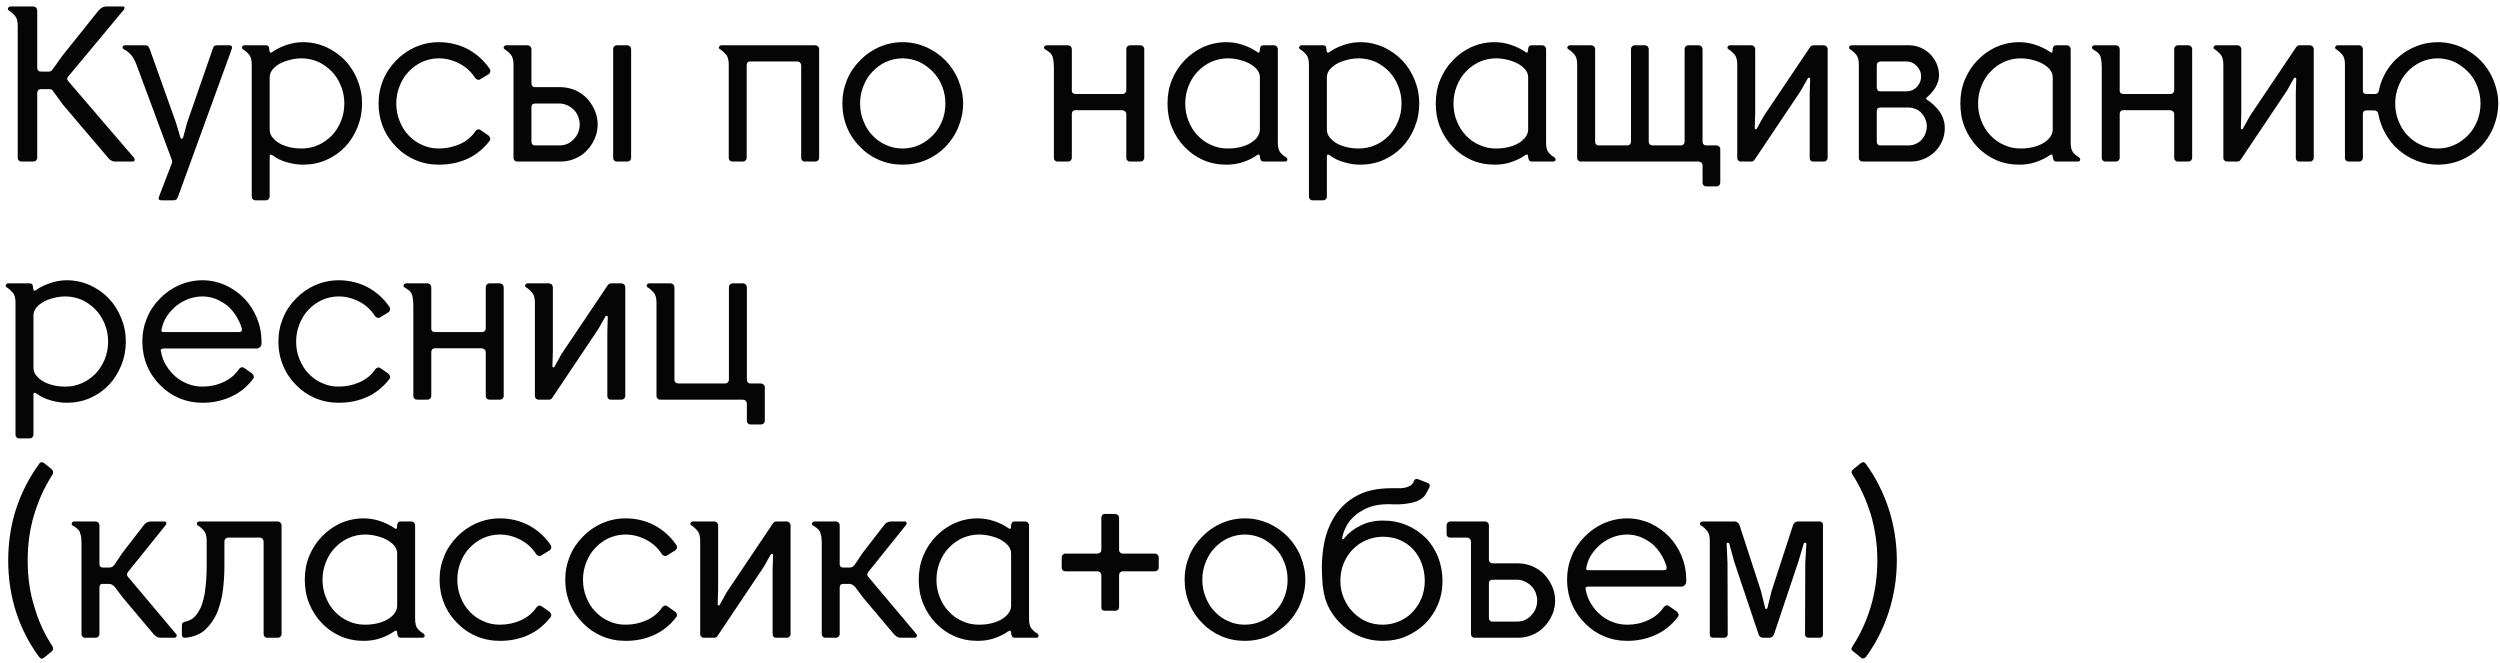 <?xml version="1.0" encoding="UTF-8"?> <svg xmlns="http://www.w3.org/2000/svg" width="294" height="78" viewBox="0 0 294 78" fill="none"><path d="M8.024 8.996C7.919 9.127 7.893 9.231 7.893 9.283C7.893 9.335 7.945 9.439 8.05 9.57L15.761 18.557C15.839 18.687 15.865 18.792 15.813 18.87C15.761 18.974 15.683 19 15.578 19H13.572C13.416 19 13.234 18.974 13.078 18.87C12.921 18.792 12.791 18.687 12.713 18.557L7.424 12.331L6.2 10.664C6.122 10.559 5.992 10.481 5.809 10.481H4.819C4.663 10.481 4.559 10.534 4.481 10.612C4.403 10.716 4.377 10.82 4.377 10.95V18.557C4.377 18.687 4.324 18.792 4.246 18.87C4.142 18.974 4.038 19 3.908 19H2.527C2.397 19 2.292 18.974 2.214 18.87C2.11 18.792 2.084 18.687 2.084 18.557V3.005C2.084 2.458 1.954 2.067 1.745 1.833C1.537 1.598 1.329 1.416 1.172 1.312C0.964 1.207 0.886 1.103 0.938 0.973C0.99 0.843 1.094 0.764 1.25 0.764H3.908C4.038 0.764 4.142 0.817 4.246 0.895C4.324 0.999 4.377 1.103 4.377 1.207V7.928C4.377 8.267 4.533 8.423 4.845 8.423H5.705C5.887 8.423 6.044 8.371 6.148 8.215L7.32 6.574L11.593 1.233C11.671 1.129 11.801 1.025 11.957 0.921C12.114 0.817 12.296 0.764 12.504 0.764H14.458C14.562 0.764 14.64 0.817 14.64 0.895C14.64 0.999 14.614 1.103 14.51 1.207L8.024 8.996ZM16.035 7.564C15.826 7.017 15.592 6.626 15.357 6.391C15.123 6.157 14.915 5.975 14.706 5.87C14.472 5.766 14.368 5.662 14.42 5.532C14.446 5.401 14.55 5.323 14.732 5.323H16.999C17.181 5.323 17.311 5.349 17.39 5.401C17.442 5.454 17.52 5.584 17.598 5.74L20.698 14.441L21.219 16.186C21.245 16.291 21.297 16.317 21.375 16.317C21.427 16.317 21.48 16.291 21.532 16.186L22 14.441L25.022 5.74C25.075 5.584 25.127 5.454 25.205 5.401C25.283 5.349 25.413 5.323 25.622 5.323H26.95C27.237 5.323 27.341 5.48 27.263 5.74L20.932 23.142C20.854 23.324 20.776 23.429 20.724 23.481C20.646 23.533 20.516 23.559 20.333 23.559H19.005C18.692 23.559 18.588 23.429 18.692 23.142L20.125 19.417C20.203 19.235 20.255 19.104 20.255 19.026C20.255 18.948 20.203 18.792 20.125 18.583L16.035 7.564ZM31.714 23.116C31.714 23.246 31.662 23.351 31.584 23.429C31.48 23.533 31.376 23.559 31.245 23.559H30.047C29.917 23.559 29.813 23.533 29.735 23.429C29.63 23.351 29.604 23.246 29.604 23.116V7.564C29.604 7.017 29.474 6.626 29.266 6.391C29.057 6.157 28.849 5.975 28.692 5.87C28.484 5.766 28.406 5.662 28.458 5.532C28.51 5.401 28.614 5.323 28.771 5.323H31.245C31.402 5.323 31.532 5.375 31.584 5.454C31.636 5.558 31.662 5.662 31.662 5.766C31.662 5.923 31.688 6.027 31.74 6.131C31.793 6.235 31.897 6.209 32.079 6.079C32.548 5.74 33.121 5.48 33.746 5.271C34.372 5.063 34.997 4.959 35.648 4.959C36.612 4.959 37.524 5.167 38.357 5.532C39.191 5.923 39.946 6.444 40.572 7.095C41.197 7.746 41.666 8.502 42.031 9.387C42.395 10.273 42.578 11.185 42.578 12.175C42.578 13.165 42.395 14.102 42.031 14.988C41.666 15.874 41.197 16.629 40.572 17.281C39.946 17.932 39.191 18.453 38.357 18.818C37.524 19.182 36.612 19.365 35.648 19.365C35.075 19.365 34.476 19.287 33.825 19.104C33.147 18.922 32.574 18.661 32.105 18.297C31.949 18.192 31.845 18.166 31.793 18.192C31.74 18.218 31.714 18.271 31.714 18.323V23.116ZM31.714 15.249C31.714 15.613 31.845 15.952 32.131 16.265C32.496 16.681 32.965 16.968 33.59 17.176C34.189 17.385 34.814 17.463 35.466 17.463C36.169 17.463 36.82 17.333 37.446 17.046C38.045 16.786 38.566 16.395 39.035 15.926C39.477 15.457 39.842 14.884 40.103 14.233C40.363 13.607 40.493 12.904 40.493 12.175C40.493 11.445 40.363 10.768 40.103 10.117C39.842 9.465 39.477 8.892 39.035 8.423C38.566 7.954 38.045 7.564 37.446 7.277C36.82 7.017 36.169 6.86 35.466 6.86C34.788 6.86 34.163 6.991 33.564 7.199C32.939 7.407 32.47 7.72 32.105 8.111C31.845 8.423 31.714 8.736 31.714 9.075V15.249ZM51.605 19.365C50.615 19.365 49.703 19.182 48.844 18.818C47.984 18.453 47.229 17.932 46.603 17.281C45.952 16.629 45.431 15.874 45.066 14.988C44.702 14.102 44.519 13.165 44.519 12.175C44.519 11.185 44.702 10.273 45.066 9.387C45.431 8.502 45.952 7.746 46.603 7.095C47.229 6.444 47.984 5.923 48.844 5.532C49.703 5.167 50.615 4.959 51.605 4.959C52.856 4.959 54.002 5.245 55.044 5.792C56.086 6.365 56.919 7.121 57.597 8.111C57.649 8.215 57.675 8.319 57.649 8.449C57.597 8.58 57.545 8.684 57.441 8.736L56.503 9.309C56.398 9.387 56.268 9.413 56.138 9.361C56.008 9.309 55.904 9.231 55.852 9.127C55.383 8.397 54.757 7.85 54.002 7.46C53.246 7.069 52.439 6.86 51.605 6.86C50.902 6.86 50.251 7.017 49.651 7.277C49.026 7.564 48.505 7.954 48.062 8.423C47.593 8.892 47.255 9.465 46.994 10.117C46.734 10.768 46.603 11.445 46.603 12.175C46.603 12.904 46.734 13.607 46.994 14.233C47.255 14.884 47.593 15.457 48.062 15.926C48.505 16.395 49.026 16.786 49.651 17.046C50.251 17.333 50.902 17.463 51.605 17.463C52.439 17.463 53.246 17.307 54.028 16.968C54.809 16.629 55.461 16.108 55.93 15.405C55.982 15.327 56.086 15.275 56.19 15.223C56.294 15.197 56.425 15.223 56.529 15.301L57.467 15.952C57.545 16.03 57.597 16.134 57.649 16.239C57.675 16.369 57.649 16.473 57.571 16.577C56.841 17.515 55.982 18.218 54.94 18.687C53.898 19.156 52.803 19.365 51.605 19.365ZM65.91 10.247C66.483 10.247 67.056 10.377 67.603 10.586C68.124 10.82 68.593 11.133 68.984 11.523C69.374 11.94 69.687 12.409 69.921 12.93C70.156 13.451 70.286 14.024 70.286 14.623C70.286 15.249 70.156 15.822 69.921 16.343C69.687 16.864 69.374 17.333 68.984 17.724C68.593 18.14 68.124 18.453 67.603 18.661C67.056 18.896 66.483 19 65.91 19H60.83C60.7 19 60.595 18.974 60.517 18.87C60.413 18.792 60.387 18.687 60.387 18.557V7.564C60.387 7.017 60.257 6.626 60.048 6.391C59.84 6.157 59.632 5.975 59.475 5.87C59.267 5.766 59.189 5.662 59.241 5.532C59.293 5.401 59.397 5.323 59.553 5.323H62.028C62.158 5.323 62.263 5.375 62.367 5.454C62.445 5.558 62.497 5.662 62.497 5.766V9.778C62.497 9.934 62.523 10.039 62.601 10.117C62.679 10.221 62.784 10.247 62.94 10.247H65.91ZM72.579 19C72.422 19 72.318 18.974 72.24 18.87C72.136 18.792 72.11 18.687 72.11 18.557V5.766C72.11 5.662 72.136 5.558 72.24 5.454C72.318 5.375 72.422 5.323 72.579 5.323H73.751C73.881 5.323 73.985 5.375 74.09 5.454C74.168 5.558 74.22 5.662 74.22 5.766V18.557C74.22 18.687 74.168 18.792 74.09 18.87C73.985 18.974 73.881 19 73.751 19H72.579ZM62.497 16.629C62.497 16.786 62.523 16.89 62.601 16.968C62.679 17.072 62.784 17.098 62.94 17.098H65.805C66.118 17.098 66.431 17.046 66.717 16.916C67.004 16.786 67.264 16.603 67.473 16.369C67.681 16.16 67.864 15.9 67.994 15.587C68.098 15.301 68.176 14.988 68.176 14.623C68.176 14.311 68.098 13.998 67.994 13.686C67.864 13.373 67.681 13.113 67.473 12.904C67.264 12.696 67.004 12.513 66.717 12.383C66.431 12.253 66.118 12.175 65.805 12.175H62.94C62.627 12.175 62.497 12.331 62.497 12.618V16.629ZM95.886 5.323C95.99 5.323 96.094 5.375 96.198 5.454C96.277 5.558 96.329 5.662 96.329 5.766V18.557C96.329 18.687 96.277 18.792 96.198 18.87C96.094 18.974 95.99 19 95.886 19H94.661C94.531 19 94.427 18.974 94.349 18.87C94.245 18.792 94.219 18.687 94.219 18.557V7.694C94.219 7.564 94.166 7.46 94.088 7.355C93.984 7.277 93.88 7.225 93.75 7.225H88.253C87.94 7.225 87.81 7.381 87.81 7.694V18.557C87.81 18.687 87.758 18.792 87.68 18.87C87.576 18.974 87.471 19 87.341 19H86.143C86.013 19 85.908 18.974 85.83 18.87C85.726 18.792 85.7 18.687 85.7 18.557V7.564C85.7 7.017 85.57 6.626 85.361 6.391C85.153 6.157 84.945 5.975 84.788 5.87C84.58 5.766 84.502 5.662 84.554 5.532C84.606 5.401 84.71 5.323 84.866 5.323H95.886ZM106.149 17.463C106.826 17.463 107.478 17.333 108.103 17.046C108.702 16.786 109.223 16.395 109.692 15.926C110.161 15.457 110.526 14.884 110.786 14.233C111.047 13.607 111.177 12.904 111.177 12.175C111.177 11.445 111.047 10.768 110.786 10.117C110.526 9.465 110.161 8.892 109.692 8.423C109.223 7.954 108.702 7.564 108.103 7.277C107.478 7.017 106.826 6.86 106.149 6.86C105.446 6.86 104.794 7.017 104.195 7.277C103.57 7.564 103.049 7.954 102.606 8.423C102.137 8.892 101.799 9.465 101.538 10.117C101.277 10.768 101.147 11.445 101.147 12.175C101.147 12.904 101.277 13.607 101.538 14.233C101.799 14.884 102.137 15.457 102.606 15.926C103.049 16.395 103.57 16.786 104.195 17.046C104.794 17.333 105.446 17.463 106.149 17.463ZM106.149 4.959C107.139 4.959 108.051 5.167 108.91 5.532C109.77 5.923 110.526 6.444 111.177 7.095C111.802 7.746 112.323 8.502 112.688 9.387C113.052 10.273 113.261 11.185 113.261 12.175C113.261 13.165 113.052 14.102 112.688 14.988C112.323 15.874 111.802 16.629 111.177 17.281C110.526 17.932 109.77 18.453 108.91 18.818C108.051 19.182 107.139 19.365 106.149 19.365C105.159 19.365 104.247 19.182 103.388 18.818C102.528 18.453 101.772 17.932 101.147 17.281C100.496 16.629 99.975 15.874 99.61 14.988C99.246 14.102 99.063 13.165 99.063 12.175C99.063 11.185 99.246 10.273 99.61 9.387C99.975 8.502 100.496 7.746 101.147 7.095C101.772 6.444 102.528 5.923 103.388 5.532C104.247 5.167 105.159 4.959 106.149 4.959ZM132.898 19C132.768 19 132.664 18.974 132.585 18.87C132.481 18.792 132.455 18.687 132.455 18.557V13.425C132.455 13.269 132.403 13.165 132.299 13.086C132.195 13.008 132.064 12.956 131.96 12.956H126.49C126.333 12.956 126.229 13.008 126.151 13.086C126.073 13.191 126.047 13.295 126.047 13.425V18.557C126.047 18.687 125.995 18.792 125.916 18.87C125.812 18.974 125.708 19 125.578 19H124.379C124.249 19 124.145 18.974 124.067 18.87C123.963 18.792 123.937 18.687 123.937 18.557V8.007C123.937 7.642 123.911 7.355 123.884 7.121C123.858 6.912 123.806 6.73 123.754 6.574C123.676 6.417 123.572 6.287 123.468 6.183C123.337 6.079 123.181 5.975 123.025 5.87C122.816 5.766 122.738 5.662 122.79 5.532C122.842 5.401 122.947 5.323 123.103 5.323H125.578C125.708 5.323 125.812 5.375 125.916 5.454C125.995 5.558 126.047 5.662 126.047 5.766V10.612C126.047 10.768 126.073 10.898 126.177 10.95C126.255 11.028 126.359 11.055 126.49 11.055H131.986C132.117 11.055 132.221 11.028 132.325 10.924C132.403 10.846 132.455 10.742 132.455 10.586V5.766C132.455 5.662 132.481 5.558 132.585 5.454C132.664 5.375 132.768 5.323 132.898 5.323H134.122C134.227 5.323 134.331 5.375 134.435 5.454C134.513 5.558 134.565 5.662 134.565 5.766V18.557C134.565 18.687 134.513 18.792 134.435 18.87C134.331 18.974 134.227 19 134.122 19H132.898ZM148.163 9.075C148.163 8.736 148.033 8.423 147.772 8.111C147.408 7.72 146.913 7.407 146.313 7.199C145.688 6.991 145.063 6.86 144.412 6.86C143.682 6.86 143.031 7.017 142.432 7.277C141.807 7.564 141.286 7.954 140.843 8.423C140.374 8.892 140.035 9.465 139.775 10.117C139.514 10.768 139.384 11.445 139.384 12.175C139.384 12.904 139.514 13.607 139.775 14.233C140.035 14.884 140.374 15.457 140.843 15.926C141.286 16.395 141.807 16.786 142.432 17.046C143.031 17.333 143.682 17.463 144.412 17.463C145.037 17.463 145.662 17.385 146.287 17.176C146.887 16.968 147.381 16.681 147.746 16.265C148.007 15.952 148.163 15.613 148.163 15.249V9.075ZM150.273 16.76C150.273 17.333 150.377 17.724 150.586 17.958C150.794 18.192 150.976 18.349 151.185 18.453C151.341 18.557 151.419 18.687 151.393 18.818C151.341 18.948 151.263 19 151.107 19H148.658C148.45 19 148.319 18.948 148.267 18.818C148.189 18.687 148.163 18.557 148.163 18.401C148.163 18.297 148.137 18.244 148.085 18.192C148.033 18.14 147.929 18.166 147.824 18.244C147.303 18.609 146.756 18.87 146.131 19.078C145.506 19.287 144.855 19.365 144.229 19.365C143.239 19.365 142.328 19.182 141.494 18.818C140.66 18.453 139.931 17.932 139.306 17.281C138.681 16.629 138.186 15.874 137.821 14.988C137.456 14.102 137.3 13.165 137.3 12.175C137.3 11.185 137.456 10.273 137.821 9.387C138.186 8.502 138.681 7.746 139.306 7.095C139.931 6.444 140.66 5.923 141.494 5.532C142.328 5.167 143.239 4.959 144.229 4.959C144.855 4.959 145.506 5.063 146.131 5.271C146.756 5.48 147.303 5.74 147.798 6.079C147.955 6.209 148.059 6.235 148.111 6.131C148.137 6.027 148.163 5.923 148.163 5.766C148.163 5.662 148.189 5.558 148.267 5.454C148.319 5.375 148.45 5.323 148.632 5.323H149.83C149.934 5.323 150.039 5.375 150.143 5.454C150.221 5.558 150.273 5.662 150.273 5.766V16.76ZM156.041 23.116C156.041 23.246 155.989 23.351 155.91 23.429C155.806 23.533 155.702 23.559 155.572 23.559H154.373C154.243 23.559 154.139 23.533 154.061 23.429C153.957 23.351 153.931 23.246 153.931 23.116V7.564C153.931 7.017 153.8 6.626 153.592 6.391C153.384 6.157 153.175 5.975 153.019 5.87C152.81 5.766 152.732 5.662 152.784 5.532C152.836 5.401 152.941 5.323 153.097 5.323H155.572C155.728 5.323 155.858 5.375 155.91 5.454C155.963 5.558 155.989 5.662 155.989 5.766C155.989 5.923 156.015 6.027 156.067 6.131C156.119 6.235 156.223 6.209 156.405 6.079C156.874 5.74 157.447 5.48 158.073 5.271C158.698 5.063 159.323 4.959 159.974 4.959C160.938 4.959 161.85 5.167 162.684 5.532C163.517 5.923 164.273 6.444 164.898 7.095C165.523 7.746 165.992 8.502 166.357 9.387C166.722 10.273 166.904 11.185 166.904 12.175C166.904 13.165 166.722 14.102 166.357 14.988C165.992 15.874 165.523 16.629 164.898 17.281C164.273 17.932 163.517 18.453 162.684 18.818C161.85 19.182 160.938 19.365 159.974 19.365C159.401 19.365 158.802 19.287 158.151 19.104C157.474 18.922 156.9 18.661 156.431 18.297C156.275 18.192 156.171 18.166 156.119 18.192C156.067 18.218 156.041 18.271 156.041 18.323V23.116ZM156.041 15.249C156.041 15.613 156.171 15.952 156.458 16.265C156.822 16.681 157.291 16.968 157.916 17.176C158.516 17.385 159.141 17.463 159.792 17.463C160.495 17.463 161.147 17.333 161.772 17.046C162.371 16.786 162.892 16.395 163.361 15.926C163.804 15.457 164.169 14.884 164.429 14.233C164.69 13.607 164.82 12.904 164.82 12.175C164.82 11.445 164.69 10.768 164.429 10.117C164.169 9.465 163.804 8.892 163.361 8.423C162.892 7.954 162.371 7.564 161.772 7.277C161.147 7.017 160.495 6.86 159.792 6.86C159.115 6.86 158.489 6.991 157.89 7.199C157.265 7.407 156.796 7.72 156.431 8.111C156.171 8.423 156.041 8.736 156.041 9.075V15.249ZM179.709 9.075C179.709 8.736 179.579 8.423 179.318 8.111C178.953 7.72 178.458 7.407 177.859 7.199C177.234 6.991 176.609 6.86 175.958 6.86C175.228 6.86 174.577 7.017 173.978 7.277C173.352 7.564 172.831 7.954 172.389 8.423C171.92 8.892 171.581 9.465 171.321 10.117C171.06 10.768 170.93 11.445 170.93 12.175C170.93 12.904 171.06 13.607 171.321 14.233C171.581 14.884 171.92 15.457 172.389 15.926C172.831 16.395 173.352 16.786 173.978 17.046C174.577 17.333 175.228 17.463 175.958 17.463C176.583 17.463 177.208 17.385 177.833 17.176C178.432 16.968 178.927 16.681 179.292 16.265C179.553 15.952 179.709 15.613 179.709 15.249V9.075ZM181.819 16.76C181.819 17.333 181.923 17.724 182.132 17.958C182.34 18.192 182.522 18.349 182.731 18.453C182.887 18.557 182.965 18.687 182.939 18.818C182.887 18.948 182.809 19 182.653 19H180.204C179.995 19 179.865 18.948 179.813 18.818C179.735 18.687 179.709 18.557 179.709 18.401C179.709 18.297 179.683 18.244 179.631 18.192C179.579 18.14 179.474 18.166 179.37 18.244C178.849 18.609 178.302 18.87 177.677 19.078C177.052 19.287 176.4 19.365 175.775 19.365C174.785 19.365 173.873 19.182 173.04 18.818C172.206 18.453 171.477 17.932 170.852 17.281C170.226 16.629 169.731 15.874 169.367 14.988C169.002 14.102 168.846 13.165 168.846 12.175C168.846 11.185 169.002 10.273 169.367 9.387C169.731 8.502 170.226 7.746 170.852 7.095C171.477 6.444 172.206 5.923 173.04 5.532C173.873 5.167 174.785 4.959 175.775 4.959C176.4 4.959 177.052 5.063 177.677 5.271C178.302 5.48 178.849 5.74 179.344 6.079C179.5 6.209 179.605 6.235 179.657 6.131C179.683 6.027 179.709 5.923 179.709 5.766C179.709 5.662 179.735 5.558 179.813 5.454C179.865 5.375 179.995 5.323 180.178 5.323H181.376C181.48 5.323 181.585 5.375 181.689 5.454C181.767 5.558 181.819 5.662 181.819 5.766V16.76ZM185.919 19C185.789 19 185.685 18.974 185.607 18.87C185.503 18.792 185.476 18.687 185.476 18.557V7.564C185.476 7.017 185.346 6.626 185.138 6.391C184.929 6.157 184.721 5.975 184.565 5.87C184.356 5.766 184.278 5.662 184.33 5.532C184.382 5.401 184.487 5.323 184.643 5.323H187.118C187.248 5.323 187.352 5.375 187.456 5.454C187.534 5.558 187.587 5.662 187.587 5.766V16.629C187.587 16.786 187.613 16.89 187.691 16.968C187.769 17.072 187.873 17.098 188.029 17.098H191.338C191.494 17.098 191.598 17.072 191.677 16.968C191.755 16.89 191.807 16.786 191.807 16.629V5.766C191.807 5.662 191.833 5.558 191.937 5.454C192.015 5.375 192.119 5.323 192.25 5.323H193.448C193.552 5.323 193.656 5.375 193.761 5.454C193.839 5.558 193.891 5.662 193.891 5.766V16.629C193.891 16.786 193.917 16.89 194.021 16.968C194.099 17.072 194.203 17.098 194.36 17.098H197.668C197.798 17.098 197.903 17.072 197.981 16.968C198.059 16.89 198.111 16.786 198.111 16.629V5.766C198.111 5.662 198.137 5.558 198.241 5.454C198.32 5.375 198.424 5.323 198.58 5.323H199.752C199.883 5.323 199.987 5.375 200.091 5.454C200.169 5.558 200.221 5.662 200.221 5.766V16.629C200.221 16.786 200.247 16.89 200.351 16.968C200.43 17.072 200.534 17.098 200.664 17.098H201.862C201.967 17.098 202.071 17.15 202.175 17.229C202.253 17.307 202.305 17.411 202.305 17.541V21.449C202.305 21.605 202.253 21.709 202.175 21.787C202.071 21.892 201.967 21.918 201.862 21.918H200.664C200.534 21.918 200.43 21.892 200.351 21.787C200.247 21.709 200.221 21.605 200.221 21.449V19.469C200.221 19.339 200.169 19.235 200.091 19.13C199.987 19.052 199.883 19 199.752 19H185.919ZM206.412 13.295L206.36 15.04C206.36 15.145 206.386 15.197 206.438 15.197C206.491 15.223 206.569 15.197 206.621 15.092L207.428 13.633L212.873 5.532C212.977 5.401 213.107 5.323 213.264 5.323H214.488C214.592 5.323 214.697 5.375 214.801 5.454C214.879 5.558 214.931 5.662 214.931 5.766V18.557C214.931 18.687 214.879 18.792 214.801 18.87C214.697 18.974 214.592 19 214.488 19H213.264C213.107 19 213.003 18.974 212.925 18.87C212.847 18.792 212.821 18.687 212.821 18.557V10.976L212.873 9.309C212.873 9.205 212.821 9.153 212.769 9.127C212.691 9.127 212.638 9.153 212.586 9.231L211.779 10.664L206.334 18.792C206.23 18.948 206.1 19 205.943 19H204.745C204.615 19 204.511 18.974 204.432 18.87C204.328 18.792 204.302 18.687 204.302 18.557V7.564C204.302 7.017 204.172 6.626 203.964 6.391C203.755 6.157 203.547 5.975 203.39 5.87C203.182 5.766 203.104 5.662 203.156 5.532C203.208 5.401 203.312 5.323 203.469 5.323H205.943C206.074 5.323 206.178 5.375 206.282 5.454C206.36 5.558 206.412 5.662 206.412 5.766V13.295ZM219.042 19C218.912 19 218.808 18.974 218.73 18.87C218.626 18.792 218.6 18.687 218.6 18.557V7.564C218.6 7.017 218.469 6.626 218.261 6.391C218.053 6.157 217.844 5.975 217.688 5.87C217.479 5.766 217.401 5.662 217.453 5.532C217.505 5.401 217.61 5.323 217.766 5.323H224.513C224.982 5.323 225.451 5.428 225.868 5.61C226.285 5.792 226.675 6.053 226.988 6.365C227.301 6.678 227.561 7.069 227.743 7.486C227.926 7.902 228.03 8.371 228.03 8.84C228.03 9.361 227.874 9.83 227.613 10.273C227.353 10.716 227.014 11.107 226.623 11.419C226.467 11.55 226.467 11.654 226.623 11.732C227.196 12.097 227.691 12.566 228.108 13.139C228.499 13.712 228.707 14.363 228.707 15.04C228.707 15.613 228.603 16.134 228.395 16.603C228.186 17.072 227.9 17.489 227.535 17.854C227.17 18.218 226.727 18.479 226.259 18.687C225.764 18.896 225.243 19 224.722 19H219.042ZM220.71 16.629C220.71 16.786 220.736 16.89 220.814 16.968C220.892 17.072 220.996 17.098 221.153 17.098H224.461C224.748 17.098 225.034 17.046 225.295 16.916C225.555 16.812 225.764 16.655 225.972 16.447C226.154 16.239 226.311 16.004 226.415 15.744C226.519 15.483 226.597 15.171 226.597 14.858C226.597 14.545 226.519 14.259 226.415 13.998C226.311 13.738 226.154 13.503 225.972 13.295C225.764 13.086 225.555 12.93 225.295 12.826C225.034 12.722 224.748 12.644 224.461 12.644H221.153C220.84 12.644 220.71 12.8 220.71 13.086V16.629ZM220.71 10.299C220.71 10.403 220.736 10.507 220.814 10.612C220.892 10.716 220.996 10.742 221.153 10.742H224.201C224.669 10.742 225.06 10.586 225.399 10.247C225.738 9.908 225.92 9.491 225.92 8.97C225.92 8.502 225.738 8.085 225.399 7.746C225.06 7.407 224.669 7.225 224.201 7.225H221.153C221.048 7.225 220.97 7.277 220.866 7.329C220.762 7.381 220.71 7.512 220.71 7.668V10.299ZM241.401 9.075C241.401 8.736 241.271 8.423 241.011 8.111C240.646 7.72 240.151 7.407 239.552 7.199C238.927 6.991 238.301 6.86 237.65 6.86C236.921 6.86 236.269 7.017 235.67 7.277C235.045 7.564 234.524 7.954 234.081 8.423C233.612 8.892 233.274 9.465 233.013 10.117C232.753 10.768 232.622 11.445 232.622 12.175C232.622 12.904 232.753 13.607 233.013 14.233C233.274 14.884 233.612 15.457 234.081 15.926C234.524 16.395 235.045 16.786 235.67 17.046C236.269 17.333 236.921 17.463 237.65 17.463C238.275 17.463 238.901 17.385 239.526 17.176C240.125 16.968 240.62 16.681 240.985 16.265C241.245 15.952 241.401 15.613 241.401 15.249V9.075ZM243.512 16.76C243.512 17.333 243.616 17.724 243.824 17.958C244.033 18.192 244.215 18.349 244.423 18.453C244.58 18.557 244.658 18.687 244.632 18.818C244.58 18.948 244.501 19 244.345 19H241.896C241.688 19 241.558 18.948 241.506 18.818C241.427 18.687 241.401 18.557 241.401 18.401C241.401 18.297 241.375 18.244 241.323 18.192C241.271 18.14 241.167 18.166 241.063 18.244C240.542 18.609 239.995 18.87 239.369 19.078C238.744 19.287 238.093 19.365 237.468 19.365C236.478 19.365 235.566 19.182 234.732 18.818C233.899 18.453 233.169 17.932 232.544 17.281C231.919 16.629 231.424 15.874 231.059 14.988C230.695 14.102 230.538 13.165 230.538 12.175C230.538 11.185 230.695 10.273 231.059 9.387C231.424 8.502 231.919 7.746 232.544 7.095C233.169 6.444 233.899 5.923 234.732 5.532C235.566 5.167 236.478 4.959 237.468 4.959C238.093 4.959 238.744 5.063 239.369 5.271C239.995 5.48 240.542 5.74 241.037 6.079C241.193 6.209 241.297 6.235 241.349 6.131C241.375 6.027 241.401 5.923 241.401 5.766C241.401 5.662 241.427 5.558 241.506 5.454C241.558 5.375 241.688 5.323 241.87 5.323H243.069C243.173 5.323 243.277 5.375 243.381 5.454C243.459 5.558 243.512 5.662 243.512 5.766V16.76ZM256.13 19C256 19 255.896 18.974 255.818 18.87C255.714 18.792 255.688 18.687 255.688 18.557V13.425C255.688 13.269 255.636 13.165 255.531 13.086C255.427 13.008 255.297 12.956 255.193 12.956H249.722C249.566 12.956 249.461 13.008 249.383 13.086C249.305 13.191 249.279 13.295 249.279 13.425V18.557C249.279 18.687 249.227 18.792 249.149 18.87C249.045 18.974 248.94 19 248.81 19H247.612C247.482 19 247.377 18.974 247.299 18.87C247.195 18.792 247.169 18.687 247.169 18.557V8.007C247.169 7.642 247.143 7.355 247.117 7.121C247.091 6.912 247.039 6.73 246.987 6.574C246.908 6.417 246.804 6.287 246.7 6.183C246.57 6.079 246.414 5.975 246.257 5.87C246.049 5.766 245.971 5.662 246.023 5.532C246.075 5.401 246.179 5.323 246.335 5.323H248.81C248.94 5.323 249.045 5.375 249.149 5.454C249.227 5.558 249.279 5.662 249.279 5.766V10.612C249.279 10.768 249.305 10.898 249.409 10.95C249.488 11.028 249.592 11.055 249.722 11.055H255.219C255.349 11.055 255.453 11.028 255.557 10.924C255.636 10.846 255.688 10.742 255.688 10.586V5.766C255.688 5.662 255.714 5.558 255.818 5.454C255.896 5.375 256 5.323 256.13 5.323H257.355C257.459 5.323 257.563 5.375 257.667 5.454C257.746 5.558 257.798 5.662 257.798 5.766V18.557C257.798 18.687 257.746 18.792 257.667 18.87C257.563 18.974 257.459 19 257.355 19H256.13ZM263.577 13.295L263.524 15.04C263.524 15.145 263.55 15.197 263.603 15.197C263.655 15.223 263.733 15.197 263.785 15.092L264.593 13.633L270.037 5.532C270.141 5.401 270.272 5.323 270.428 5.323H271.652C271.756 5.323 271.861 5.375 271.965 5.454C272.043 5.558 272.095 5.662 272.095 5.766V18.557C272.095 18.687 272.043 18.792 271.965 18.87C271.861 18.974 271.756 19 271.652 19H270.428C270.272 19 270.167 18.974 270.089 18.87C270.011 18.792 269.985 18.687 269.985 18.557V10.976L270.037 9.309C270.037 9.205 269.985 9.153 269.933 9.127C269.855 9.127 269.803 9.153 269.751 9.231L268.943 10.664L263.498 18.792C263.394 18.948 263.264 19 263.108 19H261.909C261.779 19 261.675 18.974 261.597 18.87C261.492 18.792 261.466 18.687 261.466 18.557V7.564C261.466 7.017 261.336 6.626 261.128 6.391C260.919 6.157 260.711 5.975 260.555 5.87C260.346 5.766 260.268 5.662 260.32 5.532C260.372 5.401 260.476 5.323 260.633 5.323H263.108C263.238 5.323 263.342 5.375 263.446 5.454C263.524 5.558 263.577 5.662 263.577 5.766V13.295ZM286.679 4.959C287.669 4.959 288.581 5.167 289.44 5.532C290.3 5.923 291.056 6.444 291.707 7.095C292.332 7.746 292.853 8.502 293.218 9.387C293.583 10.273 293.791 11.185 293.791 12.175C293.791 13.165 293.583 14.102 293.218 14.988C292.853 15.874 292.332 16.629 291.707 17.281C291.056 17.932 290.3 18.453 289.44 18.818C288.581 19.182 287.669 19.365 286.679 19.365C285.793 19.365 284.96 19.208 284.178 18.896C283.397 18.583 282.693 18.166 282.068 17.619C281.443 17.098 280.948 16.447 280.531 15.718C280.114 14.988 279.828 14.181 279.671 13.321C279.619 13.113 279.437 12.982 279.176 12.982H278.317C278.004 12.982 277.874 13.139 277.874 13.425V18.557C277.874 18.687 277.822 18.792 277.744 18.87C277.639 18.974 277.535 19 277.405 19H276.207C276.076 19 275.972 18.974 275.894 18.87C275.79 18.792 275.764 18.687 275.764 18.557V7.564C275.764 7.017 275.634 6.626 275.425 6.391C275.217 6.157 275.008 5.975 274.852 5.87C274.644 5.766 274.565 5.662 274.618 5.532C274.67 5.401 274.774 5.323 274.93 5.323H277.405C277.535 5.323 277.639 5.375 277.744 5.454C277.822 5.558 277.874 5.662 277.874 5.766V10.612C277.874 10.924 278.004 11.055 278.317 11.055H279.176C279.307 11.055 279.437 11.055 279.541 11.002C279.645 10.95 279.724 10.82 279.776 10.559C279.932 9.778 280.245 9.023 280.661 8.345C281.078 7.668 281.599 7.069 282.224 6.574C282.824 6.079 283.501 5.688 284.256 5.401C285.012 5.115 285.819 4.959 286.679 4.959ZM286.679 17.463C287.356 17.463 288.008 17.333 288.633 17.046C289.232 16.786 289.753 16.395 290.222 15.926C290.691 15.457 291.056 14.884 291.316 14.233C291.577 13.607 291.707 12.904 291.707 12.175C291.707 11.445 291.577 10.768 291.316 10.117C291.056 9.465 290.691 8.892 290.222 8.423C289.753 7.954 289.232 7.564 288.633 7.277C288.008 7.017 287.356 6.86 286.679 6.86C285.976 6.86 285.324 7.017 284.725 7.277C284.1 7.564 283.579 7.954 283.136 8.423C282.667 8.892 282.329 9.465 282.068 10.117C281.808 10.768 281.677 11.445 281.677 12.175C281.677 12.904 281.808 13.607 282.068 14.233C282.329 14.884 282.667 15.457 283.136 15.926C283.579 16.395 284.1 16.786 284.725 17.046C285.324 17.333 285.976 17.463 286.679 17.463ZM3.934 51.116C3.934 51.246 3.882 51.35 3.803 51.429C3.699 51.533 3.595 51.559 3.465 51.559H2.266C2.136 51.559 2.032 51.533 1.954 51.429C1.85 51.35 1.824 51.246 1.824 51.116V35.564C1.824 35.017 1.693 34.626 1.485 34.391C1.276 34.157 1.068 33.975 0.912 33.87C0.703 33.766 0.625 33.662 0.677 33.532C0.729 33.401 0.834 33.323 0.99 33.323H3.465C3.621 33.323 3.751 33.375 3.803 33.454C3.856 33.558 3.882 33.662 3.882 33.766C3.882 33.922 3.908 34.027 3.96 34.131C4.012 34.235 4.116 34.209 4.298 34.079C4.767 33.74 5.34 33.48 5.966 33.271C6.591 33.063 7.216 32.959 7.867 32.959C8.831 32.959 9.743 33.167 10.577 33.532C11.41 33.922 12.166 34.444 12.791 35.095C13.416 35.746 13.885 36.502 14.25 37.387C14.614 38.273 14.797 39.185 14.797 40.175C14.797 41.165 14.614 42.102 14.25 42.988C13.885 43.874 13.416 44.629 12.791 45.281C12.166 45.932 11.41 46.453 10.577 46.818C9.743 47.182 8.831 47.365 7.867 47.365C7.294 47.365 6.695 47.287 6.044 47.104C5.366 46.922 4.793 46.661 4.324 46.297C4.168 46.192 4.064 46.166 4.012 46.192C3.96 46.218 3.934 46.271 3.934 46.323V51.116ZM3.934 43.249C3.934 43.613 4.064 43.952 4.35 44.265C4.715 44.681 5.184 44.968 5.809 45.176C6.408 45.385 7.034 45.463 7.685 45.463C8.388 45.463 9.04 45.333 9.665 45.046C10.264 44.786 10.785 44.395 11.254 43.926C11.697 43.457 12.062 42.884 12.322 42.233C12.582 41.608 12.713 40.904 12.713 40.175C12.713 39.445 12.582 38.768 12.322 38.117C12.062 37.465 11.697 36.892 11.254 36.423C10.785 35.955 10.264 35.564 9.665 35.277C9.04 35.017 8.388 34.86 7.685 34.86C7.008 34.86 6.382 34.991 5.783 35.199C5.158 35.407 4.689 35.72 4.324 36.111C4.064 36.423 3.934 36.736 3.934 37.075V43.249ZM29.764 44.551C29.061 45.489 28.201 46.192 27.159 46.661C26.117 47.13 25.023 47.365 23.825 47.365C22.834 47.365 21.923 47.182 21.063 46.818C20.203 46.453 19.448 45.932 18.823 45.281C18.171 44.629 17.65 43.874 17.286 42.988C16.921 42.102 16.739 41.165 16.739 40.175C16.739 39.185 16.921 38.273 17.286 37.387C17.65 36.502 18.171 35.746 18.823 35.095C19.448 34.444 20.203 33.922 21.063 33.532C21.923 33.167 22.834 32.959 23.825 32.959C24.762 32.959 25.674 33.167 26.508 33.532C27.341 33.922 28.097 34.444 28.722 35.095C29.347 35.746 29.842 36.502 30.207 37.387C30.572 38.273 30.754 39.185 30.754 40.175V40.435C30.754 40.592 30.676 40.722 30.572 40.826C30.467 40.93 30.337 40.982 30.233 40.982H19.239C19.135 40.982 19.031 41.008 18.979 41.06C18.901 41.112 18.875 41.191 18.927 41.321C19.031 41.946 19.239 42.493 19.552 42.988C19.865 43.509 20.229 43.926 20.646 44.291C21.063 44.655 21.558 44.942 22.105 45.15C22.626 45.359 23.199 45.463 23.825 45.463C24.658 45.463 25.466 45.307 26.247 44.942C27.029 44.603 27.654 44.082 28.123 43.379C28.175 43.301 28.279 43.249 28.383 43.197C28.488 43.17 28.618 43.197 28.722 43.275L29.66 43.926C29.738 44.004 29.79 44.108 29.842 44.213C29.868 44.343 29.842 44.447 29.764 44.551ZM23.825 34.86C23.251 34.86 22.704 34.965 22.183 35.147C21.662 35.355 21.167 35.616 20.75 35.955C20.308 36.319 19.943 36.71 19.63 37.179C19.318 37.648 19.109 38.169 19.005 38.742C18.953 38.898 18.979 38.976 19.057 39.002C19.109 39.054 19.213 39.054 19.318 39.054H28.123C28.383 39.054 28.488 38.924 28.435 38.612C28.279 38.091 28.045 37.596 27.758 37.127C27.445 36.658 27.107 36.267 26.716 35.928C26.299 35.616 25.856 35.355 25.361 35.147C24.866 34.965 24.346 34.86 23.825 34.86ZM39.826 47.365C38.836 47.365 37.925 47.182 37.065 46.818C36.205 46.453 35.45 45.932 34.825 45.281C34.173 44.629 33.652 43.874 33.288 42.988C32.923 42.102 32.74 41.165 32.74 40.175C32.74 39.185 32.923 38.273 33.288 37.387C33.652 36.502 34.173 35.746 34.825 35.095C35.45 34.444 36.205 33.922 37.065 33.532C37.925 33.167 38.836 32.959 39.826 32.959C41.077 32.959 42.223 33.245 43.265 33.792C44.307 34.365 45.141 35.121 45.818 36.111C45.87 36.215 45.896 36.319 45.87 36.449C45.818 36.58 45.766 36.684 45.662 36.736L44.724 37.309C44.62 37.387 44.489 37.413 44.359 37.361C44.229 37.309 44.125 37.231 44.073 37.127C43.604 36.397 42.978 35.85 42.223 35.459C41.468 35.069 40.66 34.86 39.826 34.86C39.123 34.86 38.472 35.017 37.873 35.277C37.247 35.564 36.726 35.955 36.283 36.423C35.815 36.892 35.476 37.465 35.215 38.117C34.955 38.768 34.825 39.445 34.825 40.175C34.825 40.904 34.955 41.608 35.215 42.233C35.476 42.884 35.815 43.457 36.283 43.926C36.726 44.395 37.247 44.786 37.873 45.046C38.472 45.333 39.123 45.463 39.826 45.463C40.66 45.463 41.468 45.307 42.249 44.968C43.031 44.629 43.682 44.108 44.151 43.405C44.203 43.327 44.307 43.275 44.411 43.223C44.516 43.197 44.646 43.223 44.75 43.301L45.688 43.952C45.766 44.03 45.818 44.134 45.87 44.239C45.896 44.369 45.87 44.473 45.792 44.577C45.063 45.515 44.203 46.218 43.161 46.687C42.119 47.156 41.025 47.365 39.826 47.365ZM57.57 47C57.439 47 57.335 46.974 57.257 46.87C57.153 46.792 57.127 46.687 57.127 46.557V41.425C57.127 41.269 57.075 41.165 56.97 41.087C56.866 41.008 56.736 40.956 56.632 40.956H51.161C51.005 40.956 50.901 41.008 50.822 41.087C50.744 41.191 50.718 41.295 50.718 41.425V46.557C50.718 46.687 50.666 46.792 50.588 46.87C50.484 46.974 50.38 47 50.249 47H49.051C48.921 47 48.816 46.974 48.738 46.87C48.634 46.792 48.608 46.687 48.608 46.557V36.007C48.608 35.642 48.582 35.355 48.556 35.121C48.53 34.912 48.478 34.73 48.426 34.574C48.348 34.417 48.243 34.287 48.139 34.183C48.009 34.079 47.853 33.975 47.696 33.87C47.488 33.766 47.41 33.662 47.462 33.532C47.514 33.401 47.618 33.323 47.775 33.323H50.249C50.38 33.323 50.484 33.375 50.588 33.454C50.666 33.558 50.718 33.662 50.718 33.766V38.612C50.718 38.768 50.744 38.898 50.849 38.95C50.927 39.029 51.031 39.054 51.161 39.054H56.658C56.788 39.054 56.892 39.029 56.996 38.924C57.075 38.846 57.127 38.742 57.127 38.586V33.766C57.127 33.662 57.153 33.558 57.257 33.454C57.335 33.375 57.439 33.323 57.57 33.323H58.794C58.898 33.323 59.002 33.375 59.107 33.454C59.185 33.558 59.237 33.662 59.237 33.766V46.557C59.237 46.687 59.185 46.792 59.107 46.87C59.002 46.974 58.898 47 58.794 47H57.57ZM65.016 41.295L64.963 43.04C64.963 43.145 64.99 43.197 65.042 43.197C65.094 43.223 65.172 43.197 65.224 43.092L66.032 41.633L71.476 33.532C71.58 33.401 71.711 33.323 71.867 33.323H73.091C73.196 33.323 73.3 33.375 73.404 33.454C73.482 33.558 73.534 33.662 73.534 33.766V46.557C73.534 46.687 73.482 46.792 73.404 46.87C73.3 46.974 73.196 47 73.091 47H71.867C71.711 47 71.606 46.974 71.528 46.87C71.45 46.792 71.424 46.687 71.424 46.557V38.976L71.476 37.309C71.476 37.205 71.424 37.153 71.372 37.127C71.294 37.127 71.242 37.153 71.19 37.231L70.382 38.664L64.938 46.792C64.833 46.948 64.703 47 64.547 47H63.348C63.218 47 63.114 46.974 63.036 46.87C62.932 46.792 62.906 46.687 62.906 46.557V35.564C62.906 35.017 62.775 34.626 62.567 34.391C62.358 34.157 62.15 33.975 61.994 33.87C61.785 33.766 61.707 33.662 61.759 33.532C61.811 33.401 61.916 33.323 62.072 33.323H64.547C64.677 33.323 64.781 33.375 64.885 33.454C64.963 33.558 65.016 33.662 65.016 33.766V41.295ZM77.646 47C77.516 47 77.411 46.974 77.333 46.87C77.229 46.792 77.203 46.687 77.203 46.557V35.564C77.203 35.017 77.073 34.626 76.864 34.391C76.656 34.157 76.447 33.975 76.291 33.87C76.083 33.766 76.005 33.662 76.057 33.532C76.109 33.401 76.213 33.323 76.369 33.323H78.844C78.974 33.323 79.079 33.375 79.183 33.454C79.261 33.558 79.313 33.662 79.313 33.766V44.629C79.313 44.812 79.365 44.942 79.469 44.994C79.573 45.072 79.704 45.098 79.86 45.098H85.253C85.383 45.098 85.487 45.072 85.591 44.968C85.669 44.89 85.722 44.786 85.722 44.629V33.766C85.722 33.662 85.748 33.558 85.852 33.454C85.93 33.375 86.034 33.323 86.164 33.323H87.389C87.493 33.323 87.597 33.375 87.701 33.454C87.779 33.558 87.832 33.662 87.832 33.766V44.629C87.832 44.786 87.858 44.89 87.962 44.968C88.04 45.072 88.144 45.098 88.301 45.098H89.473C89.603 45.098 89.707 45.15 89.811 45.228C89.89 45.307 89.942 45.411 89.942 45.541V49.449C89.942 49.605 89.89 49.709 89.811 49.787C89.707 49.892 89.603 49.918 89.473 49.918H88.301C88.144 49.918 88.04 49.892 87.962 49.787C87.858 49.709 87.832 49.605 87.832 49.449V47.469C87.832 47.339 87.779 47.234 87.701 47.13C87.597 47.052 87.493 47 87.389 47H77.646ZM0.964 65.908C0.964 63.772 1.276 61.74 1.902 59.812C2.527 57.911 3.439 56.165 4.585 54.576C4.741 54.316 4.95 54.29 5.21 54.472L6.044 55.149C6.278 55.358 6.304 55.592 6.148 55.853C5.21 57.312 4.507 58.875 4.012 60.542C3.491 62.235 3.256 64.033 3.256 65.908C3.256 67.784 3.491 69.581 4.012 71.275C4.507 72.994 5.21 74.557 6.148 75.964C6.304 76.224 6.278 76.459 6.044 76.641L5.21 77.319C4.976 77.527 4.767 77.501 4.585 77.24C3.439 75.677 2.527 73.932 1.902 72.004C1.276 70.076 0.964 68.044 0.964 65.908ZM9.583 63.876C9.583 63.564 9.557 63.277 9.531 63.069C9.479 62.86 9.427 62.678 9.374 62.522C9.296 62.391 9.192 62.287 9.088 62.183C8.984 62.079 8.827 61.975 8.671 61.87C8.463 61.766 8.384 61.662 8.437 61.532C8.489 61.401 8.593 61.323 8.749 61.323H11.224C11.354 61.323 11.459 61.375 11.563 61.454C11.641 61.558 11.693 61.662 11.693 61.766V66.325C11.693 66.455 11.719 66.559 11.797 66.638C11.875 66.716 11.979 66.742 12.084 66.742H12.839C12.943 66.742 13.021 66.742 13.126 66.69C13.23 66.664 13.334 66.559 13.464 66.403L14.428 64.97L16.929 61.74C17.111 61.48 17.398 61.323 17.789 61.323H19.326C19.456 61.323 19.534 61.375 19.56 61.48C19.586 61.584 19.534 61.714 19.43 61.818L15.053 67.263C14.897 67.471 14.897 67.68 15.053 67.836L20.706 74.557C20.785 74.661 20.811 74.74 20.759 74.844C20.706 74.948 20.628 75 20.524 75H18.909C18.753 75 18.57 74.974 18.414 74.87C18.258 74.766 18.128 74.661 18.049 74.557L14.428 70.259L13.49 69.008C13.36 68.878 13.256 68.8 13.152 68.748C13.048 68.696 12.943 68.67 12.839 68.67H12.084C11.927 68.67 11.823 68.722 11.771 68.8C11.719 68.904 11.693 68.982 11.693 69.087V74.557C11.693 74.687 11.641 74.792 11.563 74.87C11.459 74.974 11.354 75 11.224 75H10.026C9.895 75 9.791 74.974 9.713 74.87C9.609 74.792 9.583 74.687 9.583 74.557V63.876ZM24.306 63.564C24.306 63.017 24.176 62.626 23.968 62.391C23.759 62.157 23.551 61.975 23.395 61.87C23.186 61.766 23.108 61.662 23.16 61.532C23.186 61.401 23.29 61.323 23.473 61.323H32.643C32.773 61.323 32.877 61.375 32.981 61.454C33.059 61.558 33.112 61.662 33.112 61.766V74.557C33.112 74.687 33.059 74.792 32.981 74.87C32.877 74.974 32.773 75 32.643 75H31.47C31.314 75 31.21 74.974 31.132 74.87C31.027 74.792 31.001 74.687 31.001 74.557V63.694C31.001 63.564 30.949 63.459 30.871 63.355C30.793 63.277 30.689 63.225 30.559 63.225H26.859C26.703 63.225 26.599 63.277 26.521 63.355C26.416 63.459 26.39 63.564 26.39 63.694V66.559C26.39 67.419 26.338 68.331 26.234 69.269C26.13 70.207 25.895 71.092 25.583 71.926C25.244 72.76 24.775 73.437 24.176 74.01C23.577 74.583 22.796 74.896 21.805 75C21.519 75.026 21.389 74.896 21.389 74.583V73.593C21.389 73.437 21.415 73.307 21.467 73.255C21.519 73.203 21.649 73.15 21.805 73.098C22.248 73.02 22.613 72.812 22.926 72.499C23.212 72.186 23.447 71.796 23.655 71.327C23.837 70.858 23.968 70.363 24.072 69.816C24.15 69.269 24.202 68.722 24.254 68.175C24.28 67.654 24.306 67.133 24.306 66.638V65.387V63.564ZM46.707 65.075C46.707 64.736 46.577 64.423 46.317 64.111C45.952 63.72 45.457 63.407 44.858 63.199C44.233 62.991 43.607 62.86 42.956 62.86C42.227 62.86 41.575 63.017 40.976 63.277C40.351 63.564 39.83 63.955 39.387 64.423C38.918 64.892 38.58 65.465 38.319 66.117C38.059 66.768 37.928 67.445 37.928 68.175C37.928 68.904 38.059 69.608 38.319 70.233C38.58 70.884 38.918 71.457 39.387 71.926C39.83 72.395 40.351 72.786 40.976 73.046C41.575 73.333 42.227 73.463 42.956 73.463C43.581 73.463 44.206 73.385 44.832 73.176C45.431 72.968 45.926 72.681 46.291 72.265C46.551 71.952 46.707 71.613 46.707 71.249V65.075ZM48.818 72.76C48.818 73.333 48.922 73.724 49.13 73.958C49.339 74.192 49.521 74.349 49.729 74.453C49.886 74.557 49.964 74.687 49.938 74.818C49.886 74.948 49.807 75 49.651 75H47.202C46.994 75 46.864 74.948 46.812 74.818C46.733 74.687 46.707 74.557 46.707 74.401C46.707 74.297 46.681 74.245 46.629 74.192C46.577 74.14 46.473 74.166 46.369 74.245C45.848 74.609 45.301 74.87 44.675 75.078C44.05 75.287 43.399 75.365 42.774 75.365C41.784 75.365 40.872 75.182 40.038 74.818C39.205 74.453 38.475 73.932 37.85 73.281C37.225 72.629 36.73 71.874 36.365 70.988C36.001 70.103 35.844 69.165 35.844 68.175C35.844 67.185 36.001 66.273 36.365 65.387C36.73 64.501 37.225 63.746 37.85 63.095C38.475 62.444 39.205 61.922 40.038 61.532C40.872 61.167 41.784 60.959 42.774 60.959C43.399 60.959 44.05 61.063 44.675 61.271C45.301 61.48 45.848 61.74 46.343 62.079C46.499 62.209 46.603 62.235 46.655 62.131C46.681 62.027 46.707 61.922 46.707 61.766C46.707 61.662 46.733 61.558 46.812 61.454C46.864 61.375 46.994 61.323 47.176 61.323H48.375C48.479 61.323 48.583 61.375 48.687 61.454C48.765 61.558 48.818 61.662 48.818 61.766V72.76ZM58.779 75.365C57.789 75.365 56.878 75.182 56.018 74.818C55.158 74.453 54.403 73.932 53.778 73.281C53.126 72.629 52.605 71.874 52.241 70.988C51.876 70.103 51.694 69.165 51.694 68.175C51.694 67.185 51.876 66.273 52.241 65.387C52.605 64.501 53.126 63.746 53.778 63.095C54.403 62.444 55.158 61.922 56.018 61.532C56.878 61.167 57.789 60.959 58.779 60.959C60.03 60.959 61.176 61.245 62.218 61.792C63.26 62.365 64.094 63.121 64.771 64.111C64.823 64.215 64.849 64.319 64.823 64.449C64.771 64.58 64.719 64.684 64.615 64.736L63.677 65.309C63.573 65.387 63.442 65.413 63.312 65.361C63.182 65.309 63.078 65.231 63.026 65.127C62.557 64.397 61.931 63.85 61.176 63.459C60.42 63.069 59.613 62.86 58.779 62.86C58.076 62.86 57.425 63.017 56.825 63.277C56.2 63.564 55.679 63.955 55.236 64.423C54.767 64.892 54.429 65.465 54.168 66.117C53.908 66.768 53.778 67.445 53.778 68.175C53.778 68.904 53.908 69.608 54.168 70.233C54.429 70.884 54.767 71.457 55.236 71.926C55.679 72.395 56.2 72.786 56.825 73.046C57.425 73.333 58.076 73.463 58.779 73.463C59.613 73.463 60.42 73.307 61.202 72.968C61.984 72.629 62.635 72.108 63.104 71.405C63.156 71.327 63.26 71.275 63.364 71.223C63.468 71.197 63.599 71.223 63.703 71.301L64.641 71.952C64.719 72.03 64.771 72.134 64.823 72.239C64.849 72.369 64.823 72.473 64.745 72.577C64.016 73.515 63.156 74.219 62.114 74.687C61.072 75.156 59.978 75.365 58.779 75.365ZM73.56 75.365C72.57 75.365 71.658 75.182 70.799 74.818C69.939 74.453 69.183 73.932 68.558 73.281C67.907 72.629 67.386 71.874 67.021 70.988C66.657 70.103 66.474 69.165 66.474 68.175C66.474 67.185 66.657 66.273 67.021 65.387C67.386 64.501 67.907 63.746 68.558 63.095C69.183 62.444 69.939 61.922 70.799 61.532C71.658 61.167 72.57 60.959 73.56 60.959C74.811 60.959 75.957 61.245 76.999 61.792C78.041 62.365 78.874 63.121 79.552 64.111C79.604 64.215 79.63 64.319 79.604 64.449C79.552 64.58 79.5 64.684 79.395 64.736L78.458 65.309C78.353 65.387 78.223 65.413 78.093 65.361C77.963 65.309 77.859 65.231 77.806 65.127C77.337 64.397 76.712 63.85 75.957 63.459C75.201 63.069 74.394 62.86 73.56 62.86C72.857 62.86 72.205 63.017 71.606 63.277C70.981 63.564 70.46 63.955 70.017 64.423C69.548 64.892 69.21 65.465 68.949 66.117C68.689 66.768 68.558 67.445 68.558 68.175C68.558 68.904 68.689 69.608 68.949 70.233C69.21 70.884 69.548 71.457 70.017 71.926C70.46 72.395 70.981 72.786 71.606 73.046C72.205 73.333 72.857 73.463 73.56 73.463C74.394 73.463 75.201 73.307 75.983 72.968C76.764 72.629 77.416 72.108 77.885 71.405C77.937 71.327 78.041 71.275 78.145 71.223C78.249 71.197 78.379 71.223 78.484 71.301L79.421 71.952C79.5 72.03 79.552 72.134 79.604 72.239C79.63 72.369 79.604 72.473 79.526 72.577C78.796 73.515 77.937 74.219 76.895 74.687C75.853 75.156 74.758 75.365 73.56 75.365ZM84.452 69.295L84.4 71.04C84.4 71.144 84.426 71.197 84.478 71.197C84.53 71.223 84.608 71.197 84.66 71.092L85.468 69.633L90.912 61.532C91.017 61.401 91.147 61.323 91.303 61.323H92.528C92.632 61.323 92.736 61.375 92.84 61.454C92.918 61.558 92.971 61.662 92.971 61.766V74.557C92.971 74.687 92.918 74.792 92.84 74.87C92.736 74.974 92.632 75 92.528 75H91.303C91.147 75 91.043 74.974 90.965 74.87C90.886 74.792 90.86 74.687 90.86 74.557V66.976L90.912 65.309C90.912 65.205 90.86 65.153 90.808 65.127C90.73 65.127 90.678 65.153 90.626 65.231L89.818 66.664L84.374 74.792C84.27 74.948 84.139 75 83.983 75H82.785C82.654 75 82.55 74.974 82.472 74.87C82.368 74.792 82.342 74.687 82.342 74.557V63.564C82.342 63.017 82.212 62.626 82.003 62.391C81.795 62.157 81.586 61.975 81.43 61.87C81.222 61.766 81.144 61.662 81.196 61.532C81.248 61.401 81.352 61.323 81.508 61.323H83.983C84.113 61.323 84.218 61.375 84.322 61.454C84.4 61.558 84.452 61.662 84.452 61.766V69.295ZM96.639 63.876C96.639 63.564 96.613 63.277 96.587 63.069C96.535 62.86 96.483 62.678 96.431 62.522C96.353 62.391 96.249 62.287 96.144 62.183C96.04 62.079 95.884 61.975 95.728 61.87C95.519 61.766 95.441 61.662 95.493 61.532C95.545 61.401 95.649 61.323 95.806 61.323H98.28C98.411 61.323 98.515 61.375 98.619 61.454C98.697 61.558 98.749 61.662 98.749 61.766V66.325C98.749 66.455 98.775 66.559 98.854 66.638C98.932 66.716 99.036 66.742 99.14 66.742H99.896C100 66.742 100.078 66.742 100.182 66.69C100.286 66.664 100.391 66.559 100.521 66.403L101.485 64.97L103.986 61.74C104.168 61.48 104.454 61.323 104.845 61.323H106.382C106.512 61.323 106.591 61.375 106.617 61.48C106.643 61.584 106.591 61.714 106.486 61.818L102.11 67.263C101.954 67.471 101.954 67.68 102.11 67.836L107.763 74.557C107.841 74.661 107.867 74.74 107.815 74.844C107.763 74.948 107.685 75 107.581 75H105.965C105.809 75 105.627 74.974 105.47 74.87C105.314 74.766 105.184 74.661 105.106 74.557L101.485 70.259L100.547 69.008C100.417 68.878 100.312 68.8 100.208 68.748C100.104 68.696 100 68.67 99.896 68.67H99.14C98.984 68.67 98.88 68.722 98.828 68.8C98.775 68.904 98.749 68.982 98.749 69.087V74.557C98.749 74.687 98.697 74.792 98.619 74.87C98.515 74.974 98.411 75 98.28 75H97.082C96.952 75 96.848 74.974 96.769 74.87C96.665 74.792 96.639 74.687 96.639 74.557V63.876ZM118.907 65.075C118.907 64.736 118.777 64.423 118.516 64.111C118.151 63.72 117.656 63.407 117.057 63.199C116.432 62.991 115.807 62.86 115.155 62.86C114.426 62.86 113.775 63.017 113.176 63.277C112.55 63.564 112.029 63.955 111.586 64.423C111.118 64.892 110.779 65.465 110.518 66.117C110.258 66.768 110.128 67.445 110.128 68.175C110.128 68.904 110.258 69.608 110.518 70.233C110.779 70.884 111.118 71.457 111.586 71.926C112.029 72.395 112.55 72.786 113.176 73.046C113.775 73.333 114.426 73.463 115.155 73.463C115.781 73.463 116.406 73.385 117.031 73.176C117.63 72.968 118.125 72.681 118.49 72.265C118.75 71.952 118.907 71.613 118.907 71.249V65.075ZM121.017 72.76C121.017 73.333 121.121 73.724 121.329 73.958C121.538 74.192 121.72 74.349 121.929 74.453C122.085 74.557 122.163 74.687 122.137 74.818C122.085 74.948 122.007 75 121.85 75H119.402C119.193 75 119.063 74.948 119.011 74.818C118.933 74.687 118.907 74.557 118.907 74.401C118.907 74.297 118.881 74.245 118.829 74.192C118.777 74.14 118.672 74.166 118.568 74.245C118.047 74.609 117.5 74.87 116.875 75.078C116.25 75.287 115.598 75.365 114.973 75.365C113.983 75.365 113.071 75.182 112.238 74.818C111.404 74.453 110.675 73.932 110.049 73.281C109.424 72.629 108.929 71.874 108.565 70.988C108.2 70.103 108.044 69.165 108.044 68.175C108.044 67.185 108.2 66.273 108.565 65.387C108.929 64.501 109.424 63.746 110.049 63.095C110.675 62.444 111.404 61.922 112.238 61.532C113.071 61.167 113.983 60.959 114.973 60.959C115.598 60.959 116.25 61.063 116.875 61.271C117.5 61.48 118.047 61.74 118.542 62.079C118.698 62.209 118.803 62.235 118.855 62.131C118.881 62.027 118.907 61.922 118.907 61.766C118.907 61.662 118.933 61.558 119.011 61.454C119.063 61.375 119.193 61.323 119.376 61.323H120.574C120.678 61.323 120.782 61.375 120.887 61.454C120.965 61.558 121.017 61.662 121.017 61.766V72.76ZM136.267 66.742C136.267 66.872 136.215 66.976 136.137 67.055C136.032 67.159 135.928 67.185 135.798 67.185H132.047C131.916 67.185 131.812 67.237 131.734 67.315C131.63 67.419 131.604 67.523 131.604 67.654V71.379C131.604 71.535 131.552 71.639 131.474 71.718C131.369 71.796 131.265 71.822 131.161 71.822H129.963C129.65 71.822 129.52 71.692 129.52 71.379V67.654C129.52 67.523 129.468 67.419 129.39 67.315C129.285 67.237 129.181 67.185 129.051 67.185H125.3C125.169 67.185 125.065 67.159 124.987 67.055C124.883 66.976 124.857 66.872 124.857 66.742V65.544C124.857 65.439 124.883 65.335 124.987 65.231C125.065 65.153 125.169 65.101 125.3 65.101H129.051C129.181 65.101 129.285 65.075 129.39 64.97C129.468 64.892 129.52 64.788 129.52 64.632V60.88C129.52 60.776 129.546 60.672 129.624 60.568C129.702 60.49 129.806 60.438 129.963 60.438H131.161C131.265 60.438 131.369 60.49 131.474 60.568C131.552 60.672 131.604 60.776 131.604 60.88V64.632C131.604 64.788 131.63 64.892 131.734 64.97C131.812 65.075 131.916 65.101 132.047 65.101H135.798C135.928 65.101 136.032 65.153 136.137 65.231C136.215 65.335 136.267 65.439 136.267 65.544V66.742ZM146.395 73.463C147.073 73.463 147.724 73.333 148.349 73.046C148.948 72.786 149.469 72.395 149.938 71.926C150.407 71.457 150.772 70.884 151.032 70.233C151.293 69.608 151.423 68.904 151.423 68.175C151.423 67.445 151.293 66.768 151.032 66.117C150.772 65.465 150.407 64.892 149.938 64.423C149.469 63.955 148.948 63.564 148.349 63.277C147.724 63.017 147.073 62.86 146.395 62.86C145.692 62.86 145.041 63.017 144.442 63.277C143.816 63.564 143.295 63.955 142.853 64.423C142.384 64.892 142.045 65.465 141.784 66.117C141.524 66.768 141.394 67.445 141.394 68.175C141.394 68.904 141.524 69.608 141.784 70.233C142.045 70.884 142.384 71.457 142.853 71.926C143.295 72.395 143.816 72.786 144.442 73.046C145.041 73.333 145.692 73.463 146.395 73.463ZM146.395 60.959C147.385 60.959 148.297 61.167 149.157 61.532C150.016 61.922 150.772 62.444 151.423 63.095C152.048 63.746 152.569 64.501 152.934 65.387C153.299 66.273 153.507 67.185 153.507 68.175C153.507 69.165 153.299 70.103 152.934 70.988C152.569 71.874 152.048 72.629 151.423 73.281C150.772 73.932 150.016 74.453 149.157 74.818C148.297 75.182 147.385 75.365 146.395 75.365C145.405 75.365 144.494 75.182 143.634 74.818C142.774 74.453 142.019 73.932 141.394 73.281C140.742 72.629 140.221 71.874 139.857 70.988C139.492 70.103 139.31 69.165 139.31 68.175C139.31 67.185 139.492 66.273 139.857 65.387C140.221 64.501 140.742 63.746 141.394 63.095C142.019 62.444 142.774 61.922 143.634 61.532C144.494 61.167 145.405 60.959 146.395 60.959ZM162.655 61.219C163.645 61.219 164.583 61.401 165.442 61.766C166.302 62.131 167.031 62.626 167.657 63.251C168.282 63.876 168.751 64.632 169.115 65.492C169.454 66.377 169.636 67.315 169.636 68.305C169.636 69.321 169.454 70.259 169.089 71.118C168.725 71.978 168.204 72.734 167.578 73.359C166.927 73.984 166.172 74.479 165.338 74.844C164.478 75.208 163.567 75.365 162.603 75.365C161.691 75.365 160.831 75.208 160.05 74.896C159.242 74.583 158.539 74.14 157.914 73.567C157.288 73.02 156.767 72.369 156.35 71.613C155.934 70.858 155.699 70.05 155.595 69.165C155.543 68.904 155.517 68.618 155.517 68.357L155.465 67.523C155.413 66.273 155.491 65.049 155.725 63.85C155.96 62.652 156.403 61.558 157.028 60.594C157.653 59.656 158.487 58.875 159.555 58.301C160.597 57.728 161.951 57.416 163.567 57.416H164.4C164.661 57.416 164.921 57.416 165.182 57.364C165.416 57.312 165.625 57.233 165.833 57.129C166.015 57.025 166.146 56.869 166.25 56.634C166.302 56.478 166.38 56.4 166.458 56.348C166.536 56.295 166.667 56.322 166.823 56.374L167.813 56.764C168.125 56.869 168.204 57.051 168.099 57.312C167.943 57.624 167.787 57.911 167.63 58.171C167.474 58.432 167.214 58.64 166.875 58.822C166.536 59.005 166.093 59.135 165.52 59.213C164.947 59.317 164.218 59.343 163.306 59.291C162.472 59.291 161.743 59.396 161.118 59.604C160.493 59.838 159.945 60.151 159.477 60.516C159.008 60.907 158.643 61.323 158.382 61.792C158.122 62.261 157.94 62.73 157.861 63.173C157.809 63.329 157.835 63.407 157.914 63.407C157.966 63.407 158.044 63.355 158.122 63.251C158.591 62.678 159.19 62.209 159.972 61.818C160.727 61.428 161.613 61.219 162.655 61.219ZM162.603 73.463C163.28 73.463 163.905 73.333 164.53 73.072C165.13 72.812 165.651 72.473 166.093 72.004C166.536 71.535 166.901 70.988 167.162 70.363C167.422 69.738 167.552 69.034 167.552 68.305C167.552 67.576 167.422 66.872 167.188 66.247C166.953 65.622 166.614 65.075 166.198 64.606C165.755 64.137 165.234 63.772 164.635 63.512C164.035 63.251 163.384 63.121 162.655 63.121C161.951 63.121 161.3 63.251 160.701 63.512C160.076 63.772 159.555 64.137 159.086 64.606C158.617 65.075 158.278 65.622 158.018 66.247C157.757 66.872 157.627 67.576 157.627 68.305C157.627 69.034 157.757 69.686 158.018 70.311C158.278 70.936 158.617 71.483 159.086 71.952C159.529 72.421 160.05 72.812 160.649 73.072C161.248 73.333 161.899 73.463 162.603 73.463ZM174.627 61.323C174.758 61.323 174.862 61.375 174.966 61.454C175.044 61.558 175.096 61.662 175.096 61.766V65.778C175.096 65.934 175.122 66.038 175.227 66.117C175.305 66.221 175.409 66.247 175.565 66.247H178.509C179.082 66.247 179.655 66.377 180.202 66.586C180.723 66.82 181.192 67.133 181.583 67.523C181.974 67.94 182.286 68.409 182.521 68.93C182.755 69.451 182.885 70.024 182.885 70.624C182.885 71.249 182.755 71.822 182.521 72.343C182.286 72.864 181.974 73.333 181.583 73.724C181.192 74.14 180.723 74.453 180.202 74.661C179.655 74.896 179.082 75 178.509 75H173.429C173.299 75 173.195 74.974 173.116 74.87C173.012 74.792 172.986 74.687 172.986 74.557V63.694C172.986 63.564 172.934 63.459 172.856 63.355C172.752 63.277 172.647 63.225 172.517 63.225H170.563C170.433 63.225 170.329 63.199 170.251 63.121C170.147 63.043 170.121 62.938 170.121 62.782V61.766C170.121 61.662 170.147 61.558 170.251 61.454C170.329 61.375 170.433 61.323 170.563 61.323H174.627ZM175.096 72.629C175.096 72.786 175.122 72.89 175.2 72.968C175.279 73.072 175.383 73.098 175.539 73.098H178.405C178.717 73.098 179.03 73.046 179.316 72.916C179.603 72.786 179.864 72.603 180.072 72.369C180.28 72.16 180.463 71.9 180.593 71.587C180.697 71.301 180.775 70.988 180.775 70.624C180.775 70.311 180.697 69.998 180.593 69.686C180.463 69.373 180.28 69.112 180.072 68.904C179.864 68.696 179.603 68.513 179.316 68.383C179.03 68.253 178.717 68.175 178.405 68.175H175.539C175.227 68.175 175.096 68.331 175.096 68.618V72.629ZM197.313 72.551C196.61 73.489 195.75 74.192 194.708 74.661C193.666 75.13 192.572 75.365 191.374 75.365C190.384 75.365 189.472 75.182 188.612 74.818C187.753 74.453 186.997 73.932 186.372 73.281C185.721 72.629 185.2 71.874 184.835 70.988C184.47 70.103 184.288 69.165 184.288 68.175C184.288 67.185 184.47 66.273 184.835 65.387C185.2 64.501 185.721 63.746 186.372 63.095C186.997 62.444 187.753 61.922 188.612 61.532C189.472 61.167 190.384 60.959 191.374 60.959C192.312 60.959 193.223 61.167 194.057 61.532C194.891 61.922 195.646 62.444 196.271 63.095C196.896 63.746 197.391 64.501 197.756 65.387C198.121 66.273 198.303 67.185 198.303 68.175V68.435C198.303 68.591 198.225 68.722 198.121 68.826C198.017 68.93 197.886 68.982 197.782 68.982H186.789C186.685 68.982 186.58 69.008 186.528 69.06C186.45 69.112 186.424 69.191 186.476 69.321C186.58 69.946 186.789 70.493 187.101 70.988C187.414 71.509 187.779 71.926 188.196 72.291C188.612 72.655 189.107 72.942 189.654 73.15C190.175 73.359 190.749 73.463 191.374 73.463C192.207 73.463 193.015 73.307 193.796 72.942C194.578 72.603 195.203 72.082 195.672 71.379C195.724 71.301 195.828 71.249 195.933 71.197C196.037 71.171 196.167 71.197 196.271 71.275L197.209 71.926C197.287 72.004 197.339 72.108 197.391 72.213C197.418 72.343 197.391 72.447 197.313 72.551ZM191.374 62.86C190.801 62.86 190.254 62.965 189.733 63.147C189.212 63.355 188.717 63.616 188.3 63.955C187.857 64.319 187.492 64.71 187.18 65.179C186.867 65.648 186.659 66.169 186.554 66.742C186.502 66.898 186.528 66.976 186.606 67.002C186.659 67.055 186.763 67.055 186.867 67.055H195.672C195.933 67.055 196.037 66.924 195.985 66.612C195.828 66.091 195.594 65.596 195.307 65.127C194.995 64.658 194.656 64.267 194.265 63.928C193.849 63.616 193.406 63.355 192.911 63.147C192.416 62.965 191.895 62.86 191.374 62.86ZM212.716 75C212.586 75 212.482 74.974 212.403 74.896C212.299 74.818 212.273 74.713 212.273 74.583L212.299 66.221L212.429 63.98C212.429 63.876 212.377 63.824 212.299 63.824C212.195 63.824 212.143 63.85 212.117 63.928L211.492 66.038L208.626 74.583C208.574 74.713 208.496 74.818 208.392 74.896C208.287 74.974 208.157 75 208.053 75H207.35C207.245 75 207.115 74.974 207.011 74.896C206.907 74.818 206.829 74.713 206.802 74.583L203.937 66.038L203.364 63.928C203.312 63.85 203.26 63.824 203.181 63.824C203.077 63.824 203.051 63.876 203.051 63.98L203.155 66.195L203.181 74.583C203.181 74.713 203.129 74.818 203.051 74.896C202.947 74.974 202.869 75 202.765 75H201.488C201.202 75 201.071 74.87 201.071 74.583V63.564C201.071 63.017 200.941 62.626 200.733 62.391C200.524 62.157 200.316 61.975 200.16 61.87C199.951 61.766 199.873 61.662 199.925 61.532C199.977 61.401 200.081 61.323 200.238 61.323H204.015C204.119 61.323 204.25 61.375 204.354 61.454C204.458 61.532 204.51 61.636 204.562 61.74L207.089 69.503L207.584 71.509C207.584 71.587 207.636 71.613 207.714 71.613C207.766 71.613 207.818 71.587 207.845 71.509L208.339 69.503L210.866 61.74C210.892 61.636 210.971 61.532 211.075 61.454C211.179 61.375 211.309 61.323 211.44 61.323H213.966C214.227 61.323 214.383 61.48 214.383 61.74V74.583C214.383 74.87 214.227 75 213.966 75H212.716ZM223.067 65.908C223.067 68.044 222.728 70.076 222.103 72.004C221.478 73.932 220.592 75.677 219.446 77.24C219.342 77.345 219.238 77.423 219.133 77.423C219.029 77.449 218.925 77.423 218.821 77.319L217.987 76.641C217.831 76.537 217.727 76.433 217.727 76.329C217.727 76.25 217.779 76.12 217.883 75.964C218.795 74.557 219.498 73.02 220.019 71.301C220.514 69.581 220.775 67.784 220.775 65.908C220.775 64.033 220.514 62.235 220.019 60.542C219.498 58.849 218.795 57.285 217.883 55.853C217.779 55.696 217.727 55.592 217.753 55.488C217.753 55.384 217.831 55.28 217.987 55.149L218.821 54.472C219.055 54.29 219.264 54.316 219.446 54.576C220.592 56.165 221.478 57.911 222.103 59.812C222.728 61.74 223.067 63.772 223.067 65.908Z" fill="#050505"></path></svg> 